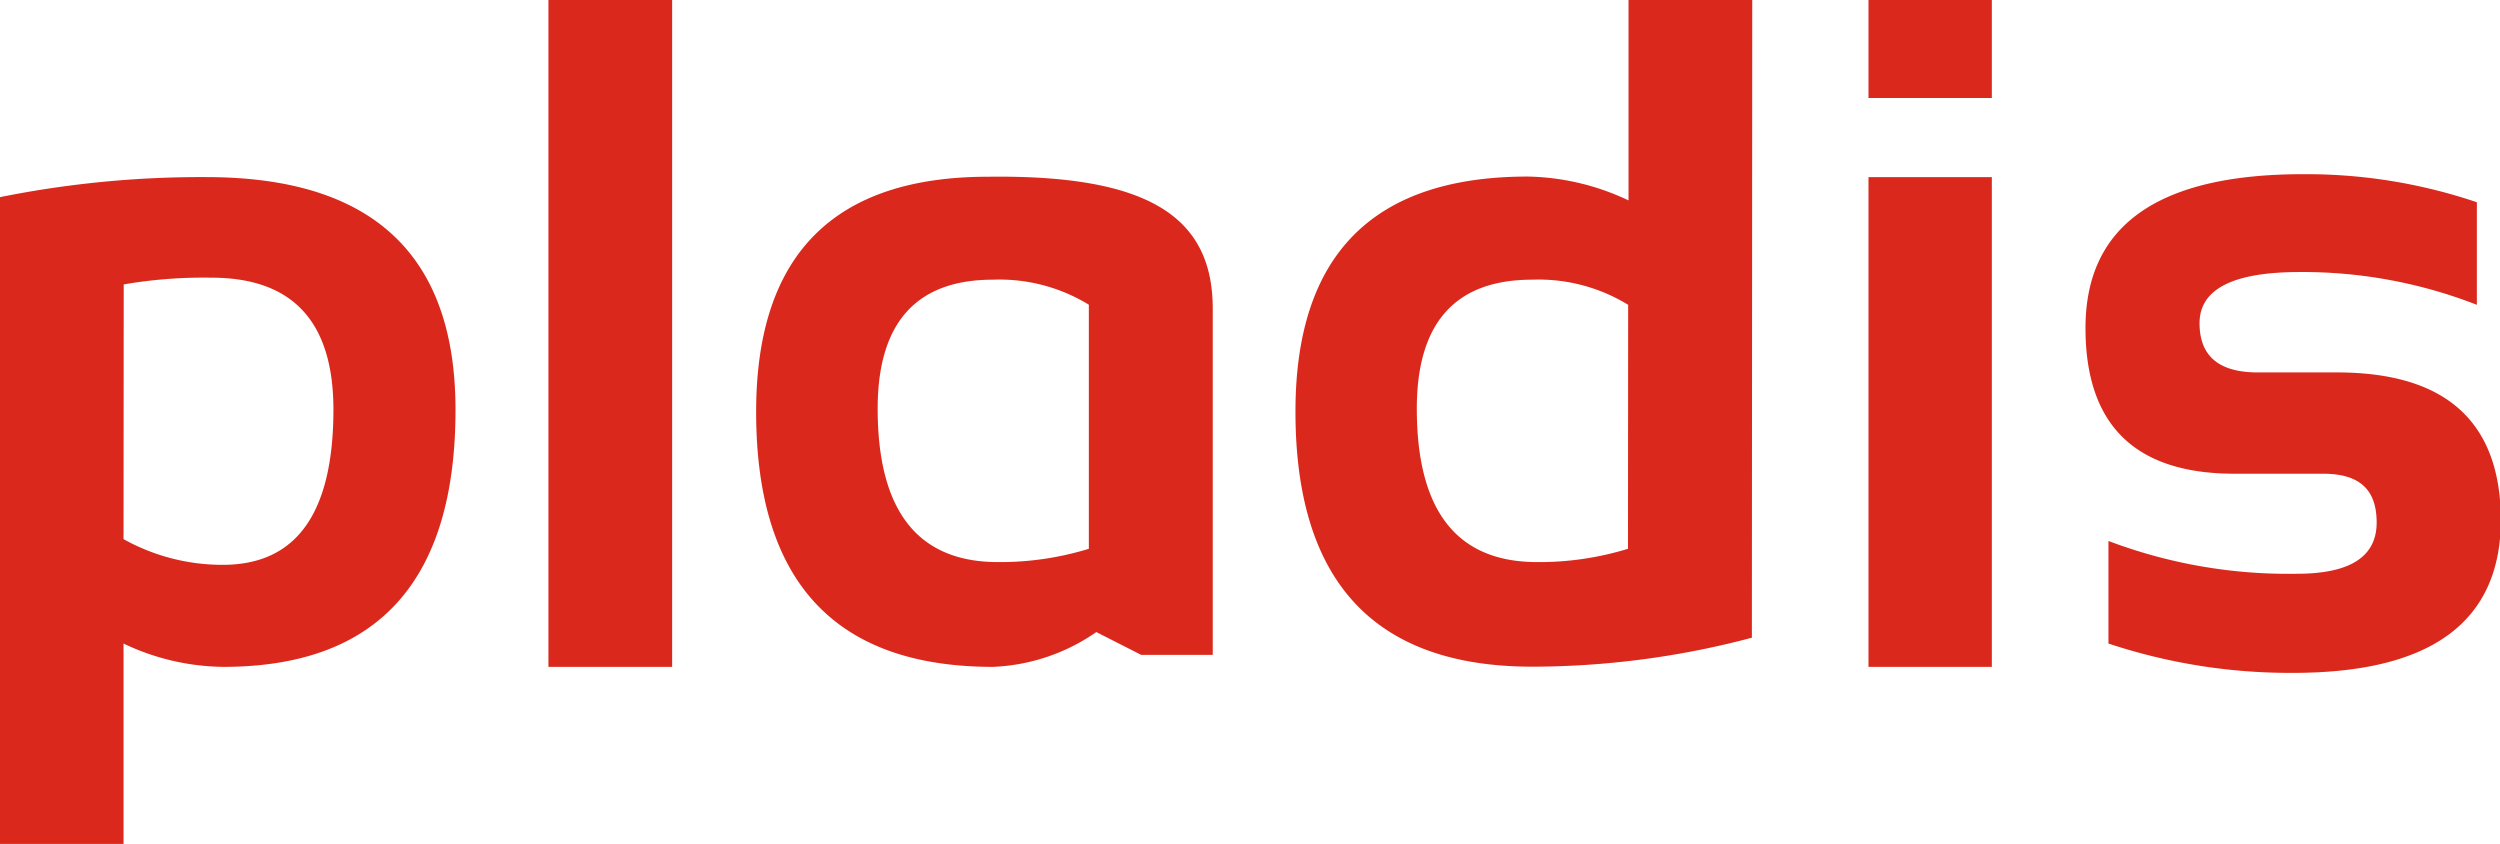 <svg id="Layer_1" data-name="Layer 1" xmlns="http://www.w3.org/2000/svg" viewBox="0 0 137.21 46.33"><defs><style>.cls-1{fill:#da291c;}</style></defs><title>pladis</title><path class="cls-1" d="M66.56,35.94l-3.93,0-2.46-1.25a10.68,10.68,0,0,1-5.67,1.91q-13,0-13-14,0-12.9,12.73-12.9c8.7-.11,12.35,2.13,12.33,7.28v19h0ZM59.77,16.73a9.39,9.39,0,0,0-5.27-1.38c-4.22,0-6.33,2.37-6.33,7.08q0,8.41,6.59,8.42a16.6,16.6,0,0,0,5-.73V16.73ZM0,10.82a55.84,55.84,0,0,1,11.32-1.1Q25,9.72,25,22.49c0,9.39-4.26,14.11-12.75,14.11a13,13,0,0,1-5.47-1.28v11H0ZM6.78,29.59A11.15,11.15,0,0,0,12.23,31q6.06,0,6.07-8.51,0-7.25-6.7-7.25a25.79,25.79,0,0,0-4.81.37ZM36.89,0V36.6H30.1V0ZM96.15,35A47.14,47.14,0,0,1,84.1,36.59q-13,0-13-14,0-12.9,12.75-12.9A13.4,13.4,0,0,1,89.38,11V0h6.79ZM89.36,16.73a9.39,9.39,0,0,0-5.27-1.38c-4.22,0-6.33,2.37-6.33,7.08q0,8.41,6.59,8.42a16.6,16.6,0,0,0,5-.73ZM109.32,0V5.38h-6.77V0Zm0,9.72V36.6h-6.77V9.72Zm6.4,25.6V29.69a27.84,27.84,0,0,0,10.35,1.8c2.92,0,4.37-.94,4.37-2.81s-1-2.68-2.94-2.68h-4.86c-5.47,0-8.18-2.68-8.18-8q0-8.44,11.94-8.44a29.2,29.2,0,0,1,9.54,1.54v5.63a26.3,26.3,0,0,0-9.72-1.8q-5.5,0-5.5,2.81c0,1.8,1.06,2.7,3.19,2.7h4.35q8.94,0,9,8.05,0,8.44-11.41,8.44A31.64,31.64,0,0,1,115.72,35.32Z"/></svg>